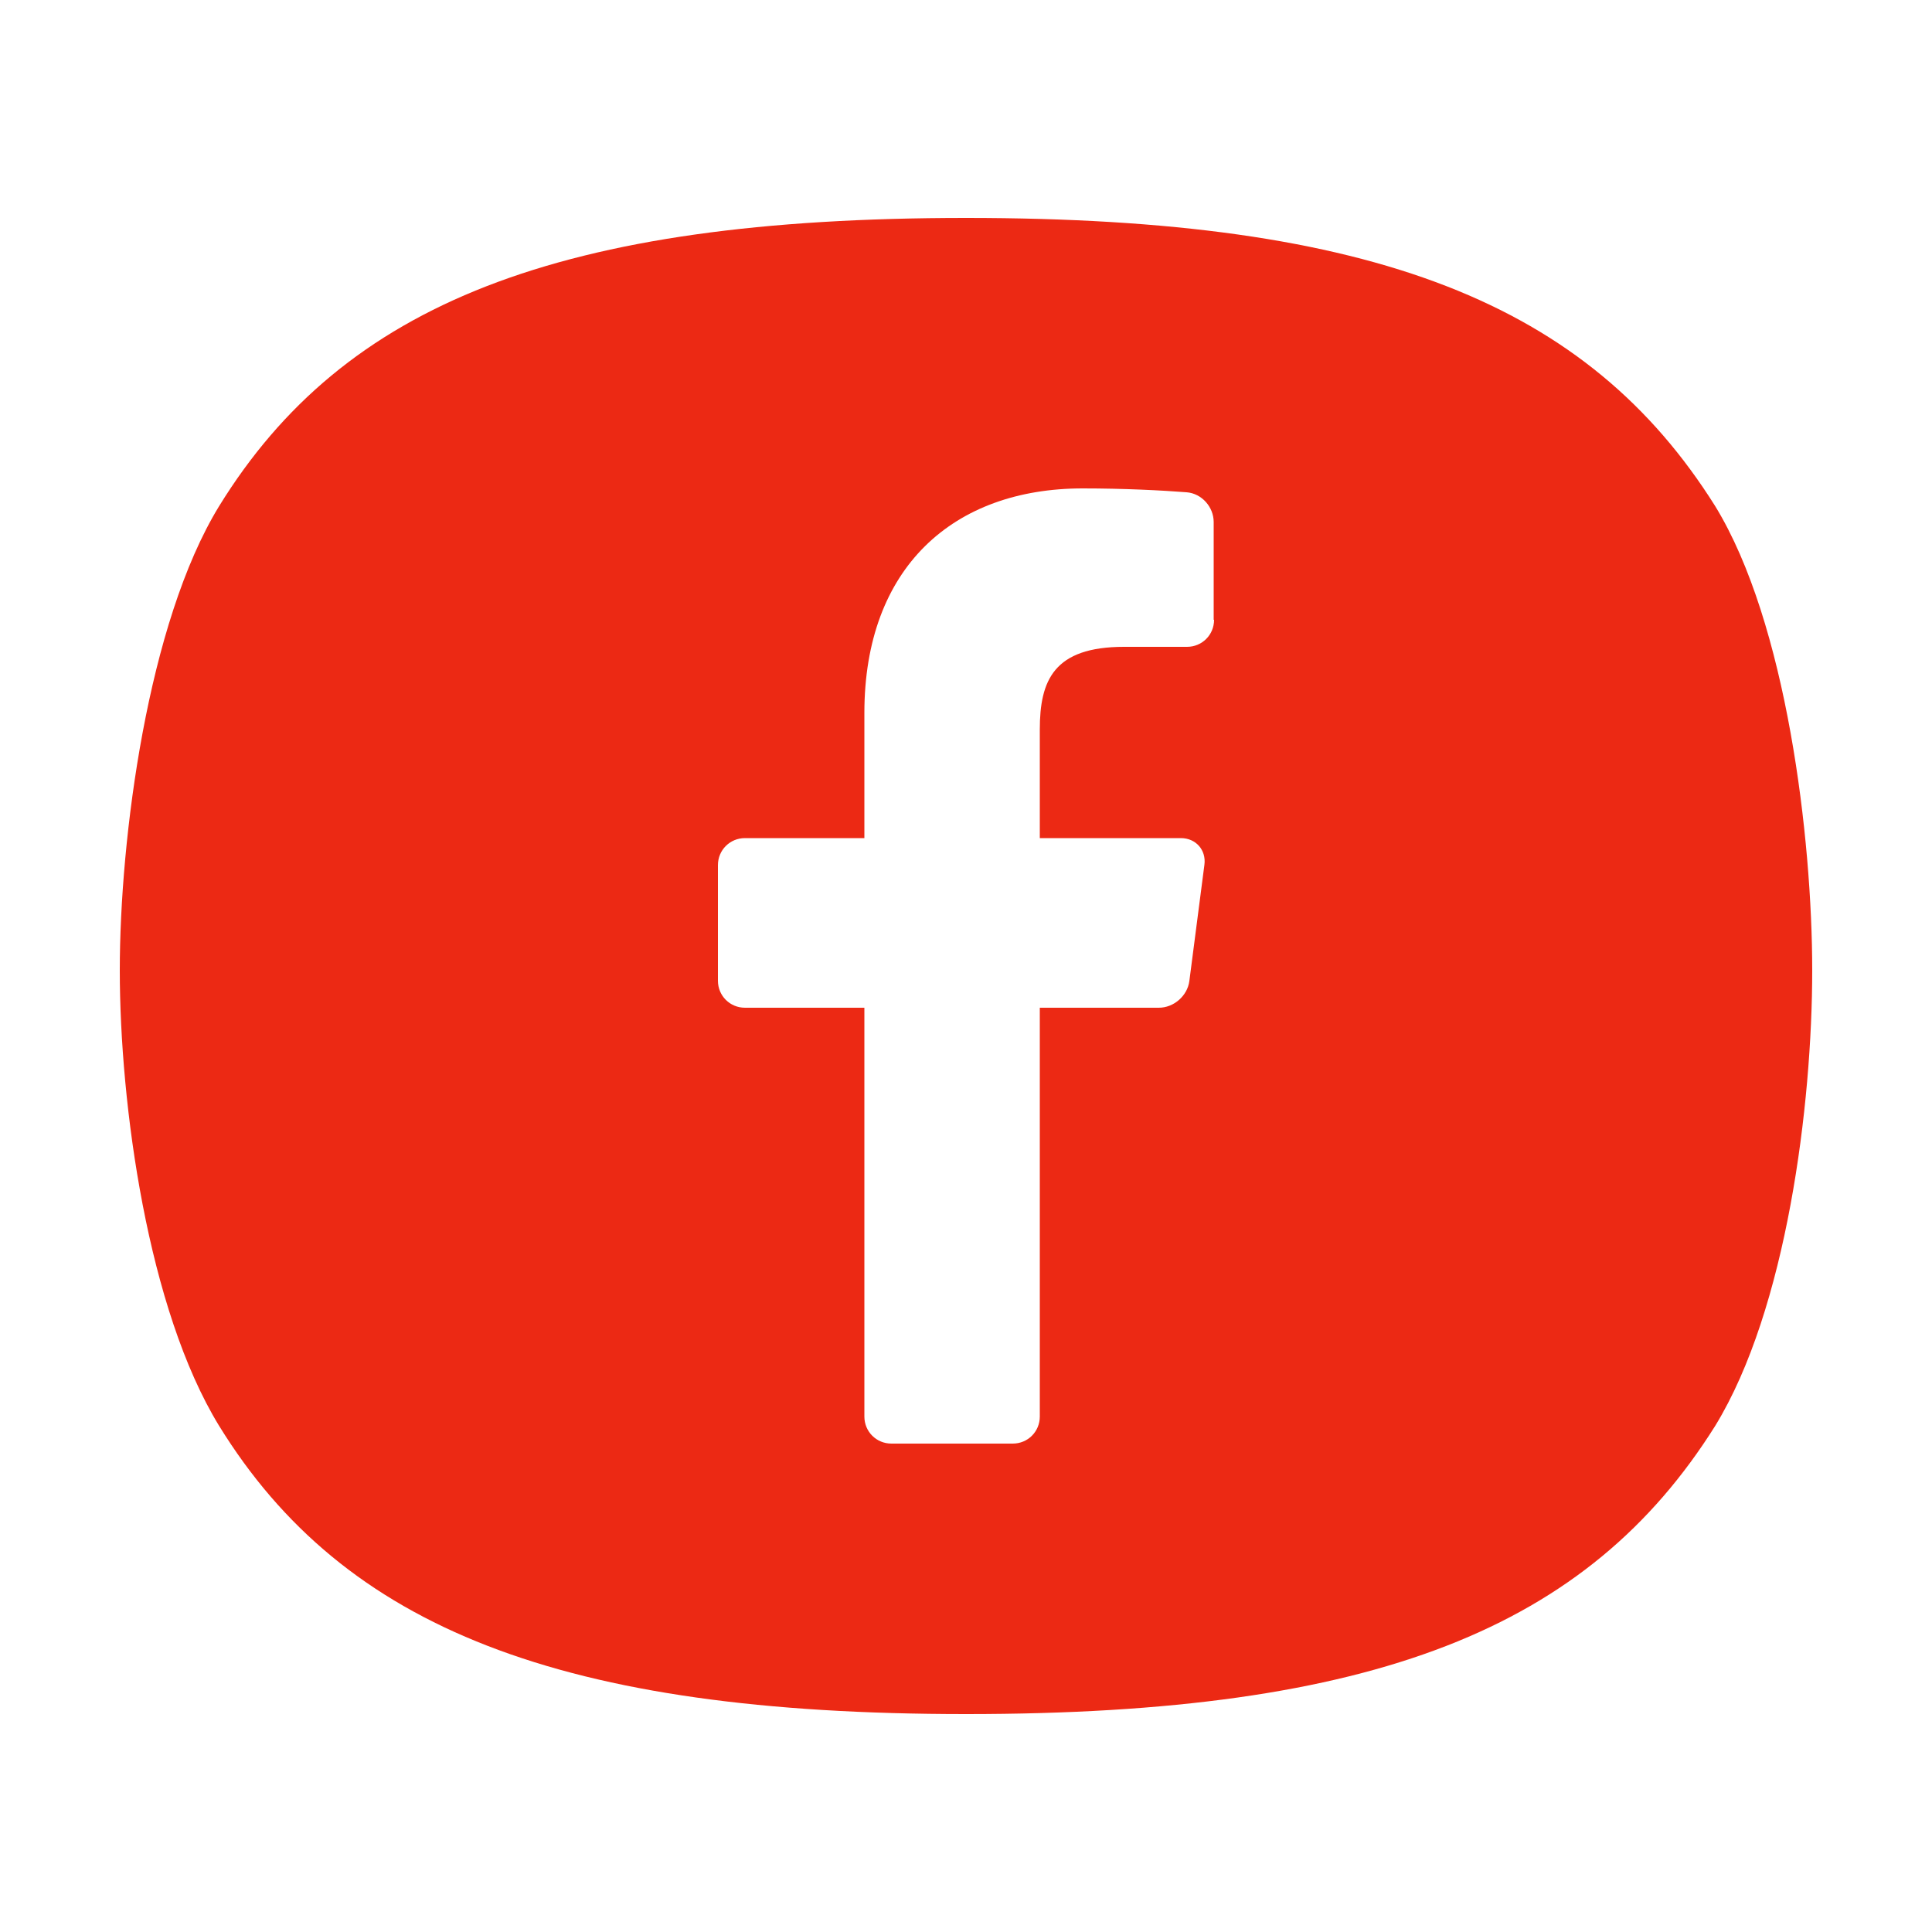 <?xml version="1.0" encoding="utf-8"?>
<!-- Generator: Adobe Illustrator 28.0.0, SVG Export Plug-In . SVG Version: 6.00 Build 0)  -->
<svg version="1.1" id="icon" xmlns="http://www.w3.org/2000/svg" xmlns:xlink="http://www.w3.org/1999/xlink" x="0px" y="0px"
	 viewBox="0 0 500 500" style="enable-background:new 0 0 500 500;" xml:space="preserve">
<style type="text/css">
	.st0{fill:#EC2914;}
</style>
<path class="st0" d="M443.9,131C411,78.6,355.9,56.4,250,56.4C144.7,56.4,89,78.6,56.7,131C38.2,161.2,31,217,31,251.1
	c0,34.7,7.2,87.7,25.7,117.9c32.3,52.4,88.6,74.6,193.3,74.6c105.9,0,161-22.2,193.9-74.6c18.5-30.2,25.1-83.1,25.1-117.9
	C469,217,462.4,161.2,443.9,131z M314.2,160.4c0,3.9-3.1,7-7,7l-16.3,0c-18.2,0-21.8,8.7-21.8,21.4v28.1h36.5c3.9,0,6.6,3.1,6.1,6.9
	l-3.9,30.1c-0.5,3.8-4,6.9-7.9,6.9h-30.8v105.8c0,3.9-3.1,7-7,7h-31.4c-3.9,0-7-3.1-7-7V260.8h-30.9c-3.9,0-7-3.1-7-7v-29.9
	c0-3.9,3.1-7,7-7h30.9v-32.4c0-37.6,23-58.1,56.5-58.1c10.7,0,20.5,0.5,26.9,1c3.9,0.3,7,3.8,7,7.7V160.4z"/>
</svg>
